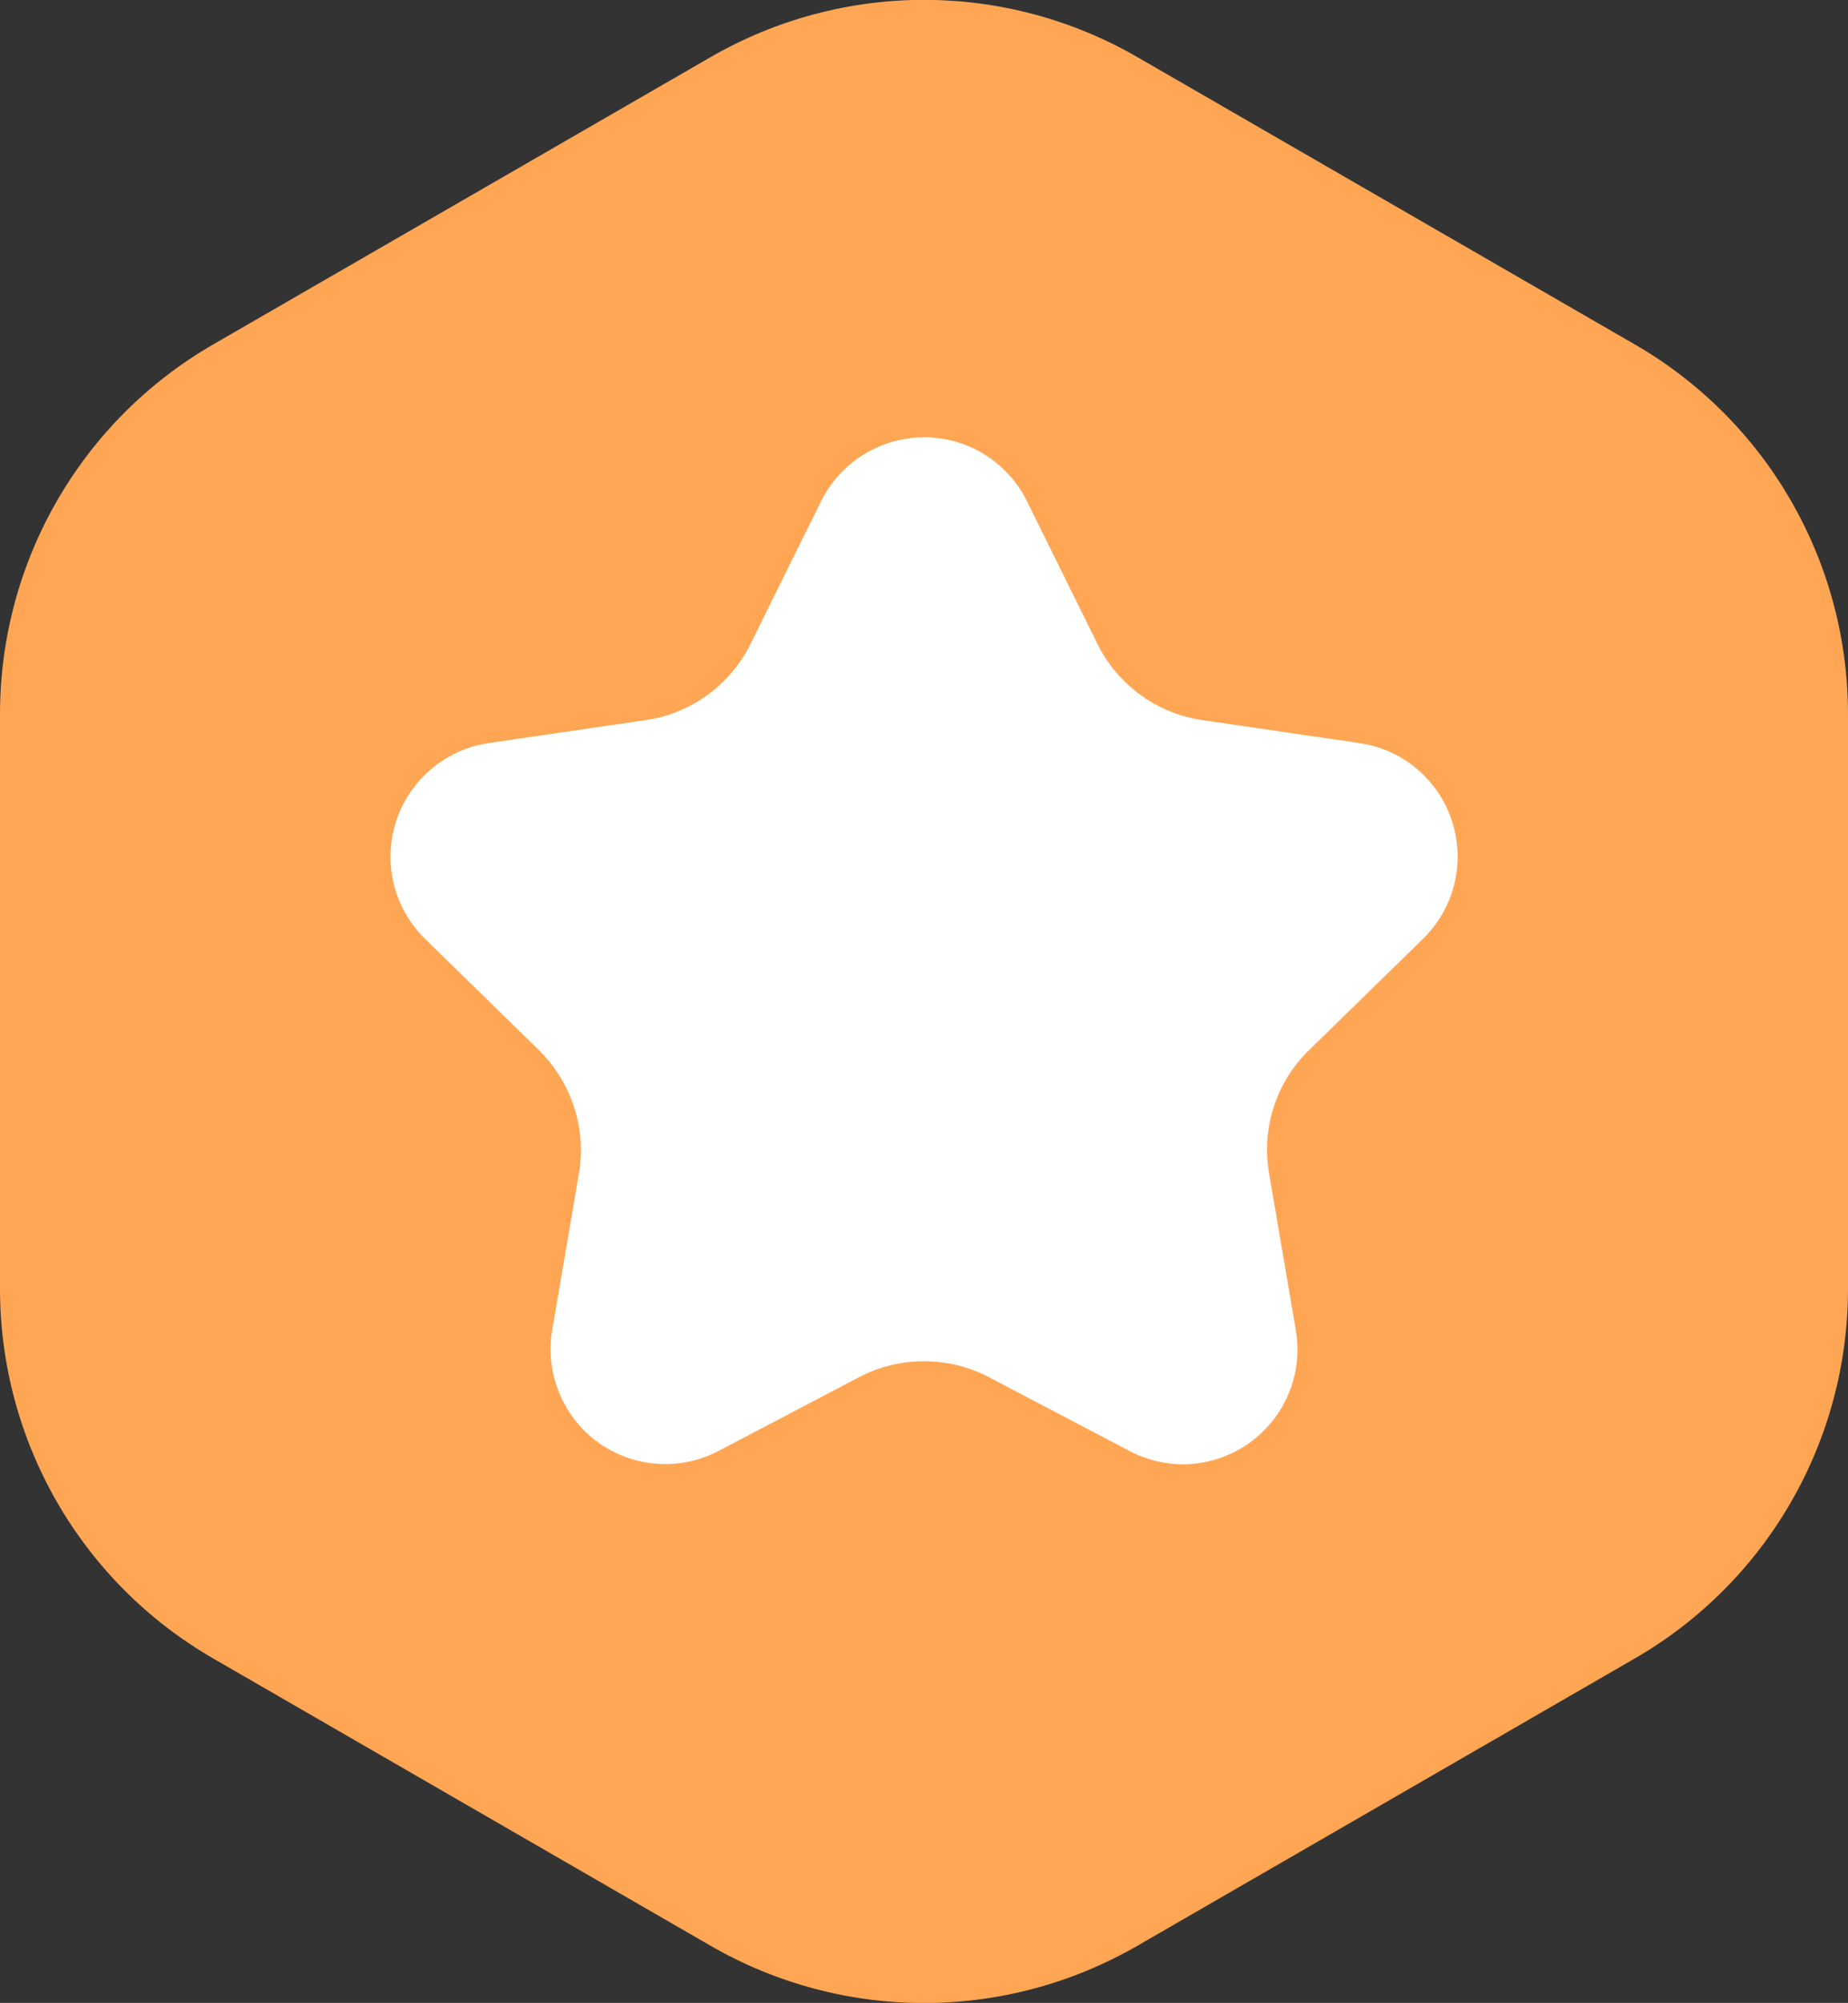 <?xml version="1.0" encoding="UTF-8"?><svg id="a" xmlns="http://www.w3.org/2000/svg" viewBox="0 0 34.64 37.52"><rect x="0" y="0" width="34.64" height="37.52" fill="#333333" stroke="none"/><path d="m13.32,1.07c2.48-1.43,5.52-1.43,8,0l9.32,5.38c2.48,1.43,4,4.07,4,6.93v10.76c0,2.86-1.52,5.5-4,6.93l-9.32,5.38c-2.48,1.43-5.52,1.43-8,0l-9.32-5.38c-2.48-1.43-4-4.07-4-6.93v-10.76c0-2.86,1.52-5.5,4-6.93L13.32,1.07Z" fill="#ffa655" stroke-width="0"/><path d="m18.27,8.41c.42.21.77.55.98.98l1.32,2.67c.38.77,1.12,1.31,1.97,1.43l2.94.43c1.18.17,1.99,1.26,1.82,2.44-.07.47-.29.9-.63,1.23l-2.13,2.08c-.62.6-.9,1.47-.75,2.32l.5,2.93c.2,1.17-.59,2.28-1.76,2.48-.46.08-.94,0-1.36-.22l-2.63-1.38c-.76-.4-1.68-.4-2.44,0l-2.63,1.38c-1.05.55-2.35.15-2.9-.9-.22-.42-.3-.9-.22-1.36l.5-2.93c.15-.85-.14-1.72-.75-2.32l-2.13-2.08c-.85-.83-.87-2.19-.04-3.04.33-.34.76-.56,1.23-.63l2.94-.43c.85-.12,1.59-.66,1.97-1.43l1.32-2.67c.53-1.06,1.81-1.5,2.88-.98h0Z" fill="#fff" stroke-width="0"/></svg>